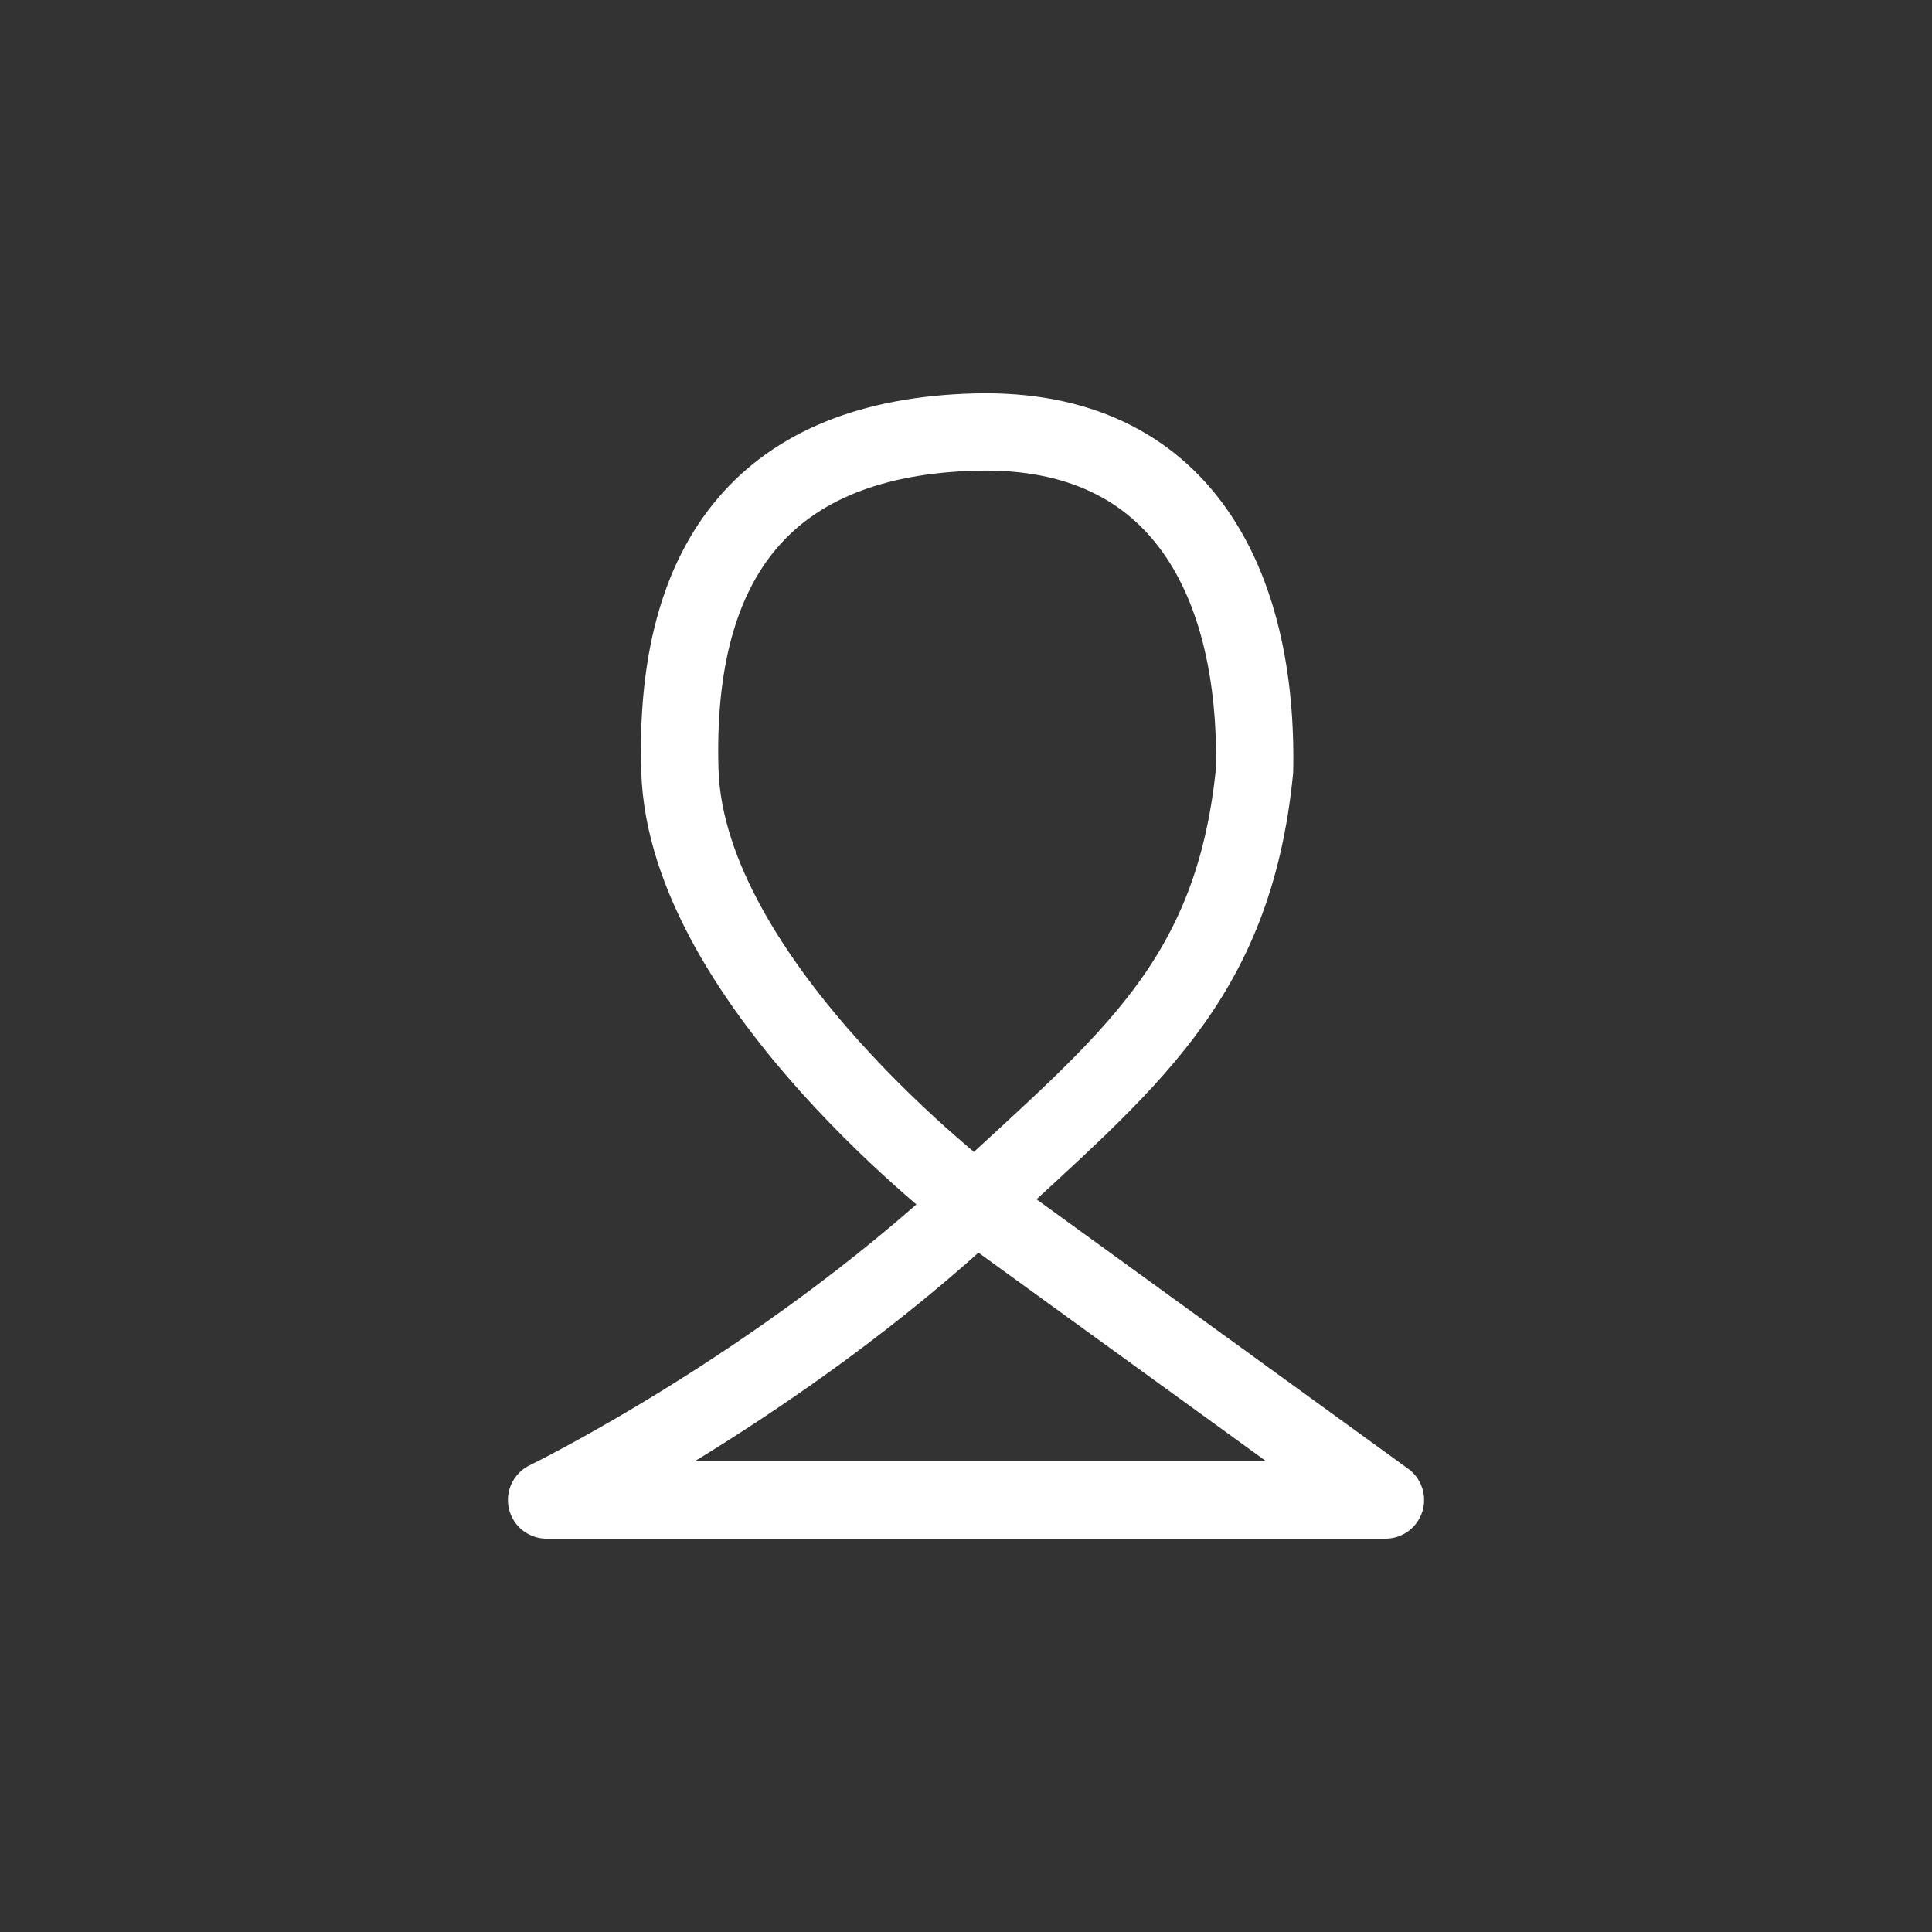 <svg xmlns="http://www.w3.org/2000/svg" xmlns:xlink="http://www.w3.org/1999/xlink" width="200" height="200" viewBox="0 0 200 200">
  <rect x="0" y="0" width="200" height="200" fill="#333333" stroke="none"/>
  <defs>
    <clipPath id="clip-cnpj">
      <rect width="200" height="200"/>
    </clipPath>
  </defs>
  <g id="cnpj" clip-path="url(#clip-cnpj)">
    <path id="Caminho_7546" data-name="Caminho 7546" d="M73.293,30.4C73.672,11.292,65.9-5.172,44.419-4.625S13.132,8.25,13.8,30.4s30.62,44.772,30.62,44.772l42.423,30.757H0S23.829,94.353,44.419,75.177C60.064,60.607,71.125,52.313,73.293,30.4Z" transform="translate(56.58 49.352)" fill="none" stroke="#fff" stroke-linecap="round" stroke-linejoin="round" stroke-width="8"/>
  </g>
</svg>
